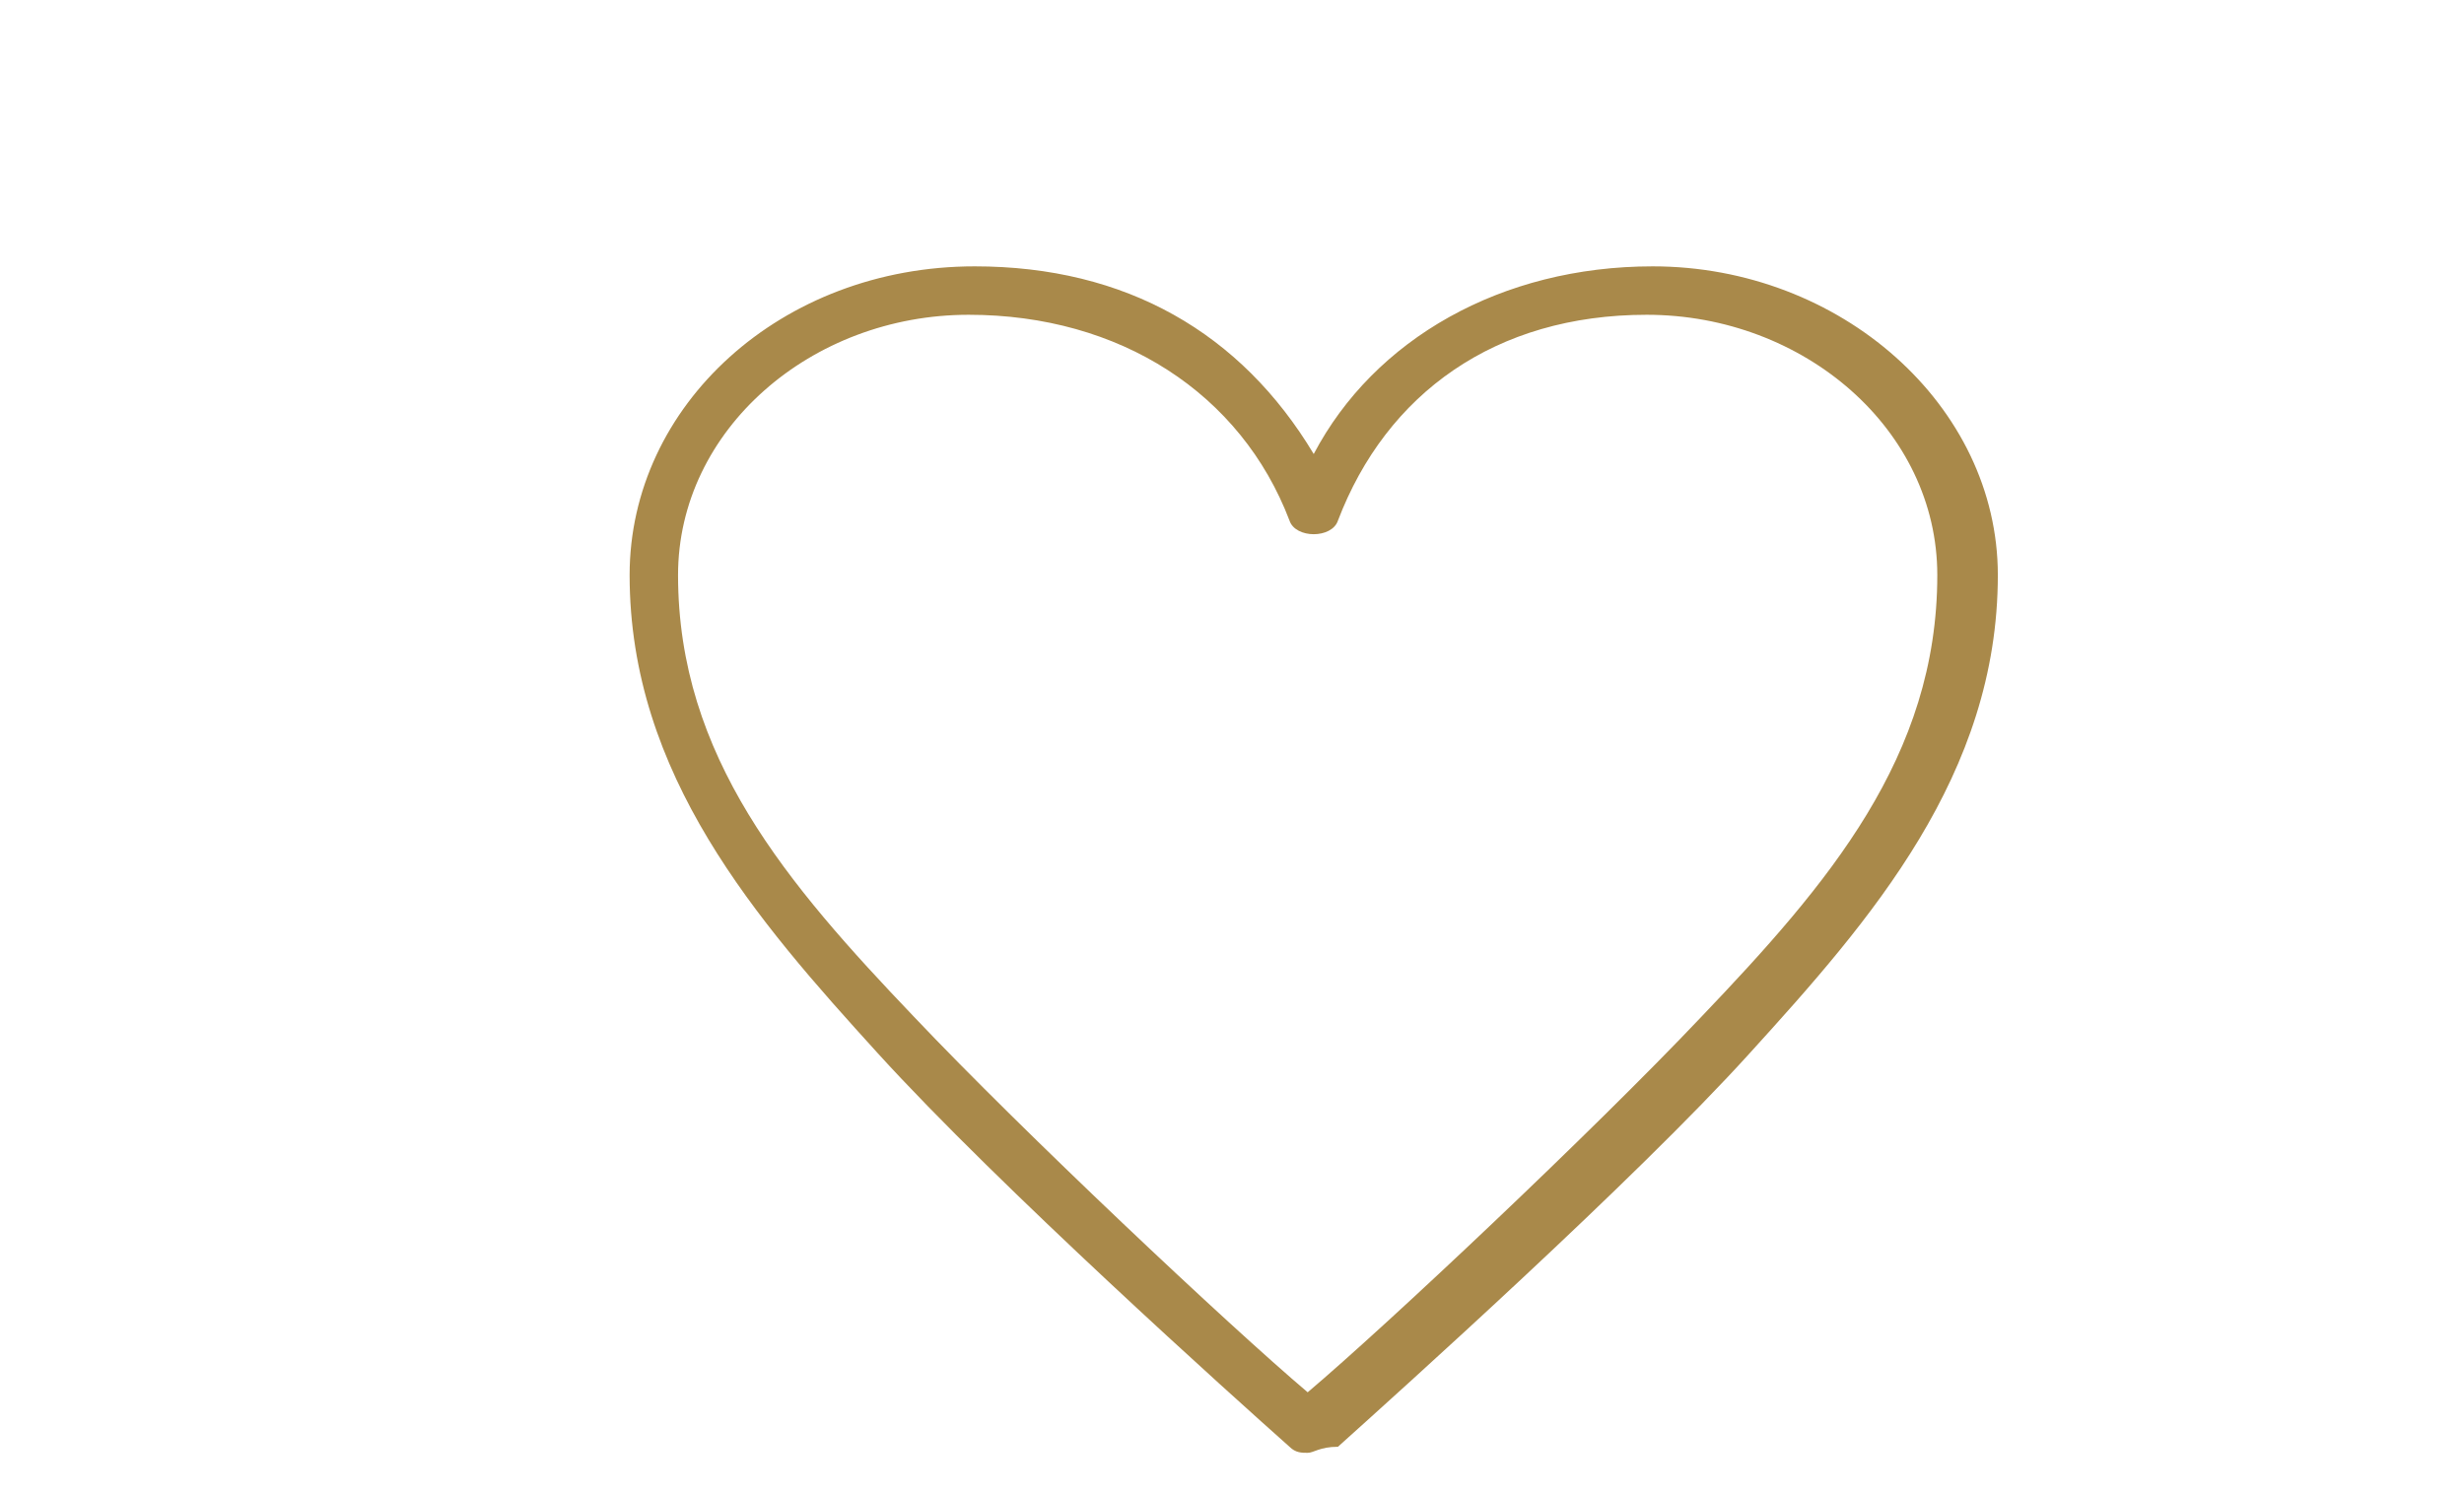 <?xml version="1.0" encoding="utf-8"?>
<!-- Generator: Adobe Illustrator 22.0.0, SVG Export Plug-In . SVG Version: 6.00 Build 0)  -->
<svg version="1.1" id="レイヤー_1" xmlns="http://www.w3.org/2000/svg" xmlns:xlink="http://www.w3.org/1999/xlink" x="0px"
	 y="0px" viewBox="0 0 40.7 24.7" style="enable-background:new 0 0 40.7 24.7;" xml:space="preserve">
<style type="text/css">
	.st0{fill:#A9894A;}
</style>
<g>
	<path class="st0" d="M21.6,24L21.6,24c-0.1,0-0.2,0-0.3-0.1c-0.9-0.8-4.8-4.3-6.8-6.5s-4.1-4.6-4.1-7.9c0-2.8,2.5-5.1,5.7-5.1
		c2.5,0,4.4,1.1,5.6,3.1c1-1.9,3.1-3.1,5.6-3.1c3.1,0,5.7,2.3,5.7,5.1c0,3.3-2.1,5.7-4.1,7.9c-1.9,2.1-5.8,5.6-6.8,6.5
		C21.8,23.9,21.7,24,21.6,24z M16,5.2c-2.6,0-4.8,1.9-4.8,4.3c0,3,1.8,5.1,3.9,7.3c1.8,1.9,5.2,5.1,6.5,6.2c1.3-1.1,4.7-4.3,6.5-6.2
		c2.1-2.2,3.9-4.3,3.9-7.3c0-2.4-2.2-4.3-4.8-4.3c-2.5,0-4.3,1.3-5.1,3.4c-0.1,0.3-0.7,0.3-0.8,0C20.5,6.5,18.5,5.2,16,5.2z"/>
</g>
</svg>
